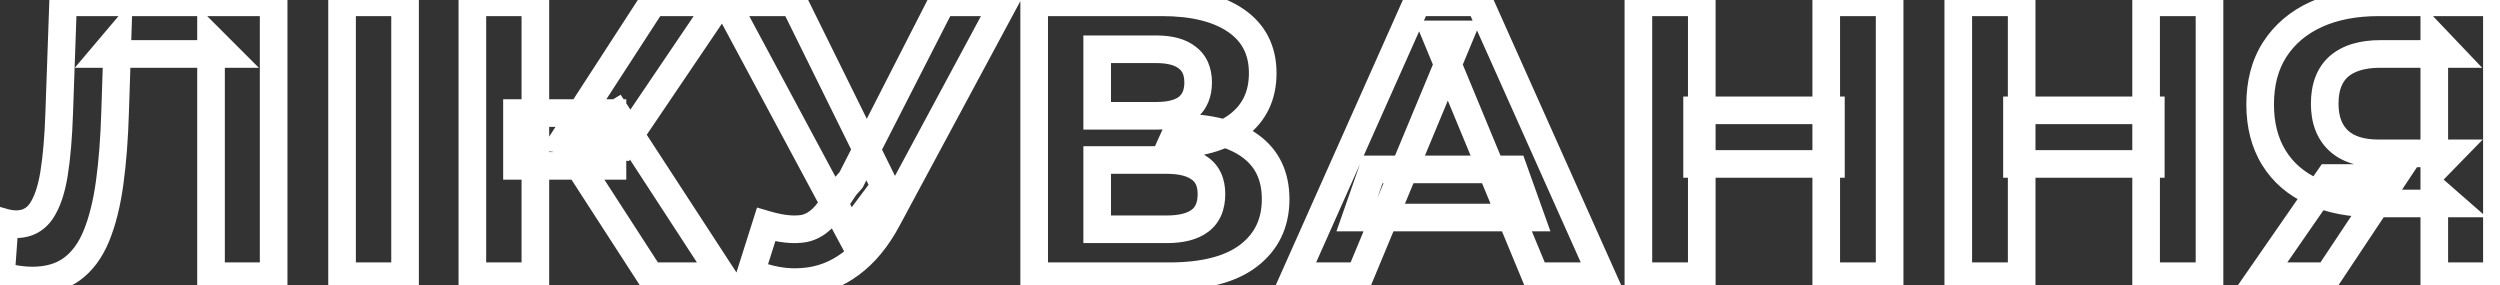 <?xml version="1.0" encoding="UTF-8"?> <svg xmlns="http://www.w3.org/2000/svg" width="543" height="62" viewBox="0 0 543 62" fill="none"><rect x="0" y="0" width="543" height="62" fill="#333333" stroke="none"/><mask id="path-1-outside-1_11_66" maskUnits="userSpaceOnUse" x="-3" y="-3" width="549" height="68" fill="black"><rect fill="white" x="-3" y="-3" width="549" height="68"></rect><path d="M6.99 60.935C5.97 60.935 4.893 60.85 3.76 60.68C2.683 60.51 1.493 60.283 0.19 60L1.04 48.355C1.833 48.582 2.655 48.695 3.505 48.695C5.828 48.695 7.642 47.76 8.945 45.89C10.248 43.963 11.183 41.215 11.75 37.645C12.317 34.075 12.685 29.74 12.855 24.64L13.705 0.5H59.435V60H45.835V8.575L48.98 11.72H22.715L25.52 8.405L25.01 24.13C24.84 29.967 24.443 35.152 23.82 39.685C23.197 44.218 22.233 48.072 20.93 51.245C19.627 54.418 17.842 56.827 15.575 58.47C13.308 60.113 10.447 60.935 6.99 60.935ZM74.295 60V0.5H87.98V60H74.295ZM141.272 60L122.742 31.355L133.877 24.64L156.912 60H141.272ZM102.597 60V0.5H116.282V60H102.597ZM112.287 36.03V24.555H133.027V36.03H112.287ZM135.152 31.78L122.487 30.25L141.782 0.5H156.317L135.152 31.78ZM166.399 48.78C169.686 49.743 172.434 50.027 174.644 49.63C176.911 49.177 178.922 47.59 180.679 44.87L183.569 40.535L184.844 39.09L204.564 0.5H218.079L192.749 47.59C190.482 51.84 187.791 55.098 184.674 57.365C181.614 59.632 178.242 60.907 174.559 61.19C170.876 61.53 167.051 60.878 163.084 59.235L166.399 48.78ZM184.589 50.565L157.729 0.5H172.434L192.154 40.45L184.589 50.565ZM224.623 60V0.5H252.333C259.246 0.5 264.629 1.832 268.483 4.495C272.336 7.158 274.263 10.955 274.263 15.885C274.263 20.758 272.449 24.555 268.823 27.275C265.196 29.938 260.379 31.27 254.373 31.27L255.988 27.7C262.674 27.7 267.859 29.032 271.543 31.695C275.226 34.358 277.068 38.212 277.068 43.255C277.068 48.468 275.084 52.577 271.118 55.58C267.208 58.527 261.484 60 253.948 60H224.623ZM238.308 49.8H253.438C256.611 49.8 259.019 49.177 260.663 47.93C262.306 46.683 263.128 44.757 263.128 42.15C263.128 39.657 262.306 37.815 260.663 36.625C259.019 35.378 256.611 34.755 253.438 34.755H238.308V49.8ZM238.308 25.15H251.143C254.146 25.15 256.413 24.555 257.943 23.365C259.473 22.118 260.238 20.305 260.238 17.925C260.238 15.545 259.473 13.76 257.943 12.57C256.413 11.323 254.146 10.7 251.143 10.7H238.308V25.15ZM281.243 60L307.763 0.5H321.363L347.968 60H333.518L311.758 7.47H317.198L295.353 60H281.243ZM294.503 47.25L298.158 36.795H328.758L332.498 47.25H294.503ZM396.658 0.5H410.428V60H396.658V0.5ZM369.628 60H355.858V0.5H369.628V60ZM397.678 35.605H368.608V23.96H397.678V35.605ZM466.135 0.5H479.905V60H466.135V0.5ZM439.105 60H425.335V0.5H439.105V60ZM467.155 35.605H438.085V23.96H467.155V35.605ZM528.728 60V41.215L532.128 44.19H515.808C510.651 44.19 506.203 43.34 502.463 41.64C498.723 39.94 495.861 37.475 493.878 34.245C491.895 31.015 490.903 27.162 490.903 22.685C490.903 18.038 491.951 14.072 494.048 10.785C496.201 7.442 499.205 4.892 503.058 3.135C506.911 1.378 511.445 0.5 516.658 0.5H542.328V60H528.728ZM491.073 60L505.863 38.665H519.803L505.608 60H491.073ZM528.728 36.795V8.15L532.128 11.72H516.998C513.088 11.72 510.085 12.627 507.988 14.44C505.948 16.253 504.928 18.945 504.928 22.515C504.928 25.972 505.92 28.635 507.903 30.505C509.886 32.375 512.805 33.31 516.658 33.31H532.128L528.728 36.795Z"></path></mask><path d="M3.76 60.68L3.292 63.643L3.304 63.645L3.315 63.647L3.76 60.68ZM0.19 60L-2.802 59.782L-2.992 62.378L-0.447 62.931L0.19 60ZM1.04 48.355L1.864 45.47L-1.683 44.457L-1.952 48.137L1.04 48.355ZM8.945 45.89L11.406 47.605L11.418 47.588L11.43 47.571L8.945 45.89ZM11.75 37.645L8.787 37.175L11.75 37.645ZM12.855 24.64L9.857 24.534L9.857 24.54L12.855 24.64ZM13.705 0.5V-2.5H10.809L10.707 0.394L13.705 0.5ZM59.435 0.5H62.435V-2.5H59.435V0.5ZM59.435 60V63H62.435V60H59.435ZM45.835 60H42.835V63H45.835V60ZM45.835 8.575L47.956 6.454L42.835 1.332V8.575H45.835ZM48.98 11.72V14.72H56.223L51.101 9.599L48.98 11.72ZM22.715 11.72L20.425 9.782L16.247 14.72H22.715V11.72ZM25.52 8.405L28.518 8.502L28.798 -0.113L23.23 6.467L25.52 8.405ZM25.01 24.13L22.012 24.033L22.011 24.043L25.01 24.13ZM23.82 39.685L26.792 40.094L23.82 39.685ZM20.93 51.245L18.155 50.105L20.93 51.245ZM15.575 58.47L13.814 56.041L15.575 58.47ZM6.99 57.935C6.136 57.935 5.209 57.864 4.205 57.713L3.315 63.647C4.578 63.836 5.804 63.935 6.99 63.935V57.935ZM4.228 57.717C3.219 57.557 2.086 57.342 0.827 57.069L-0.447 62.931C0.9 63.224 2.148 63.463 3.292 63.643L4.228 57.717ZM3.182 60.218L4.032 48.573L-1.952 48.137L-2.802 59.782L3.182 60.218ZM0.216 51.24C1.285 51.545 2.385 51.695 3.505 51.695V45.695C2.925 45.695 2.381 45.618 1.864 45.47L0.216 51.24ZM3.505 51.695C6.787 51.695 9.529 50.299 11.406 47.605L6.484 44.175C5.754 45.221 4.87 45.695 3.505 45.695V51.695ZM11.43 47.571C13.078 45.135 14.112 41.903 14.713 38.115L8.787 37.175C8.255 40.527 7.419 42.792 6.46 44.209L11.43 47.571ZM14.713 38.115C15.305 34.384 15.681 29.918 15.853 24.74L9.857 24.54C9.689 29.562 9.328 33.766 8.787 37.175L14.713 38.115ZM15.853 24.746L16.703 0.606L10.707 0.394L9.857 24.534L15.853 24.746ZM13.705 3.5H59.435V-2.5H13.705V3.5ZM56.435 0.5V60H62.435V0.5H56.435ZM59.435 57H45.835V63H59.435V57ZM48.835 60V8.575H42.835V60H48.835ZM43.714 10.696L46.859 13.841L51.101 9.599L47.956 6.454L43.714 10.696ZM48.98 8.72H22.715V14.72H48.98V8.72ZM25.005 13.658L27.81 10.343L23.23 6.467L20.425 9.782L25.005 13.658ZM22.522 8.308L22.012 24.033L28.008 24.227L28.518 8.502L22.522 8.308ZM22.011 24.043C21.844 29.799 21.453 34.874 20.848 39.276L26.792 40.094C27.433 35.429 27.836 30.134 28.009 24.217L22.011 24.043ZM20.848 39.276C20.248 43.636 19.336 47.229 18.155 50.105L23.705 52.385C25.131 48.914 26.145 44.8 26.792 40.094L20.848 39.276ZM18.155 50.105C17.016 52.879 15.538 54.792 13.814 56.041L17.336 60.899C20.146 58.862 22.238 55.957 23.705 52.385L18.155 50.105ZM13.814 56.041C12.169 57.234 9.965 57.935 6.99 57.935V63.935C10.928 63.935 14.447 62.993 17.336 60.899L13.814 56.041ZM74.295 60H71.295V63H74.295V60ZM74.295 0.5V-2.5H71.295V0.5H74.295ZM87.98 0.5H90.98V-2.5H87.98V0.5ZM87.98 60V63H90.98V60H87.98ZM77.295 60V0.5H71.295V60H77.295ZM74.295 3.5H87.98V-2.5H74.295V3.5ZM84.98 0.5V60H90.98V0.5H84.98ZM87.98 57H74.295V63H87.98V57ZM141.272 60L138.753 61.629L139.64 63H141.272V60ZM122.742 31.355L121.193 28.786L118.542 30.385L120.223 32.984L122.742 31.355ZM133.877 24.64L136.391 23.003L134.809 20.575L132.328 22.071L133.877 24.64ZM156.912 60V63H162.447L159.426 58.362L156.912 60ZM102.597 60H99.597V63H102.597V60ZM102.597 0.5V-2.5H99.597V0.5H102.597ZM116.282 0.5H119.282V-2.5H116.282V0.5ZM116.282 60V63H119.282V60H116.282ZM112.287 36.03H109.287V39.03H112.287V36.03ZM112.287 24.555V21.555H109.287V24.555H112.287ZM133.027 24.555H136.027V21.555H133.027V24.555ZM133.027 36.03V39.03H136.027V36.03H133.027ZM135.152 31.78L134.792 34.758L136.61 34.978L137.637 33.461L135.152 31.78ZM122.487 30.25L119.97 28.618L117.354 32.652L122.127 33.228L122.487 30.25ZM141.782 0.5V-2.5H140.152L139.265 -1.132L141.782 0.5ZM156.317 0.5L158.802 2.181L161.969 -2.5H156.317V0.5ZM143.791 58.371L125.261 29.726L120.223 32.984L138.753 61.629L143.791 58.371ZM124.291 33.924L135.426 27.209L132.328 22.071L121.193 28.786L124.291 33.924ZM131.363 26.277L154.398 61.638L159.426 58.362L136.391 23.003L131.363 26.277ZM156.912 57H141.272V63H156.912V57ZM105.597 60V0.5H99.597V60H105.597ZM102.597 3.5H116.282V-2.5H102.597V3.5ZM113.282 0.5V60H119.282V0.5H113.282ZM116.282 57H102.597V63H116.282V57ZM115.287 36.03V24.555H109.287V36.03H115.287ZM112.287 27.555H133.027V21.555H112.287V27.555ZM130.027 24.555V36.03H136.027V24.555H130.027ZM133.027 33.03H112.287V39.03H133.027V33.03ZM135.512 28.802L122.847 27.272L122.127 33.228L134.792 34.758L135.512 28.802ZM125.004 31.882L144.299 2.132L139.265 -1.132L119.97 28.618L125.004 31.882ZM141.782 3.5H156.317V-2.5H141.782V3.5ZM153.832 -1.181L132.667 30.099L137.637 33.461L158.802 2.181L153.832 -1.181ZM166.399 48.78L167.243 45.901L164.426 45.076L163.539 47.873L166.399 48.78ZM174.644 49.63L175.174 52.583L175.203 52.578L175.232 52.572L174.644 49.63ZM180.679 44.87L178.183 43.206L178.171 43.224L178.159 43.242L180.679 44.87ZM183.569 40.535L181.319 38.55L181.185 38.702L181.073 38.871L183.569 40.535ZM184.844 39.09L187.093 41.075L187.343 40.792L187.515 40.455L184.844 39.09ZM204.564 0.5V-2.5H202.728L201.892 -0.865L204.564 0.5ZM218.079 0.5L220.721 1.921L223.099 -2.5H218.079V0.5ZM192.749 47.59L190.107 46.169L190.102 46.178L192.749 47.59ZM184.674 57.365L182.909 54.939L182.899 54.947L182.888 54.954L184.674 57.365ZM174.559 61.19L174.329 58.199L174.306 58.201L174.283 58.203L174.559 61.19ZM163.084 59.235L160.224 58.328L159.392 60.953L161.936 62.007L163.084 59.235ZM184.589 50.565L181.945 51.983L184.171 56.132L186.991 52.362L184.589 50.565ZM157.729 0.5V-2.5H152.715L155.085 1.918L157.729 0.5ZM172.434 0.5L175.124 -0.828L174.299 -2.5H172.434V0.5ZM192.154 40.45L194.556 42.247L195.659 40.773L194.844 39.122L192.154 40.45ZM165.555 51.659C169.075 52.691 172.329 53.093 175.174 52.583L174.114 46.677C172.539 46.96 170.296 46.796 167.243 45.901L165.555 51.659ZM175.232 52.572C178.569 51.904 181.182 49.62 183.199 46.498L178.159 43.242C176.662 45.559 175.252 46.449 174.056 46.688L175.232 52.572ZM183.175 46.534L186.065 42.199L181.073 38.871L178.183 43.206L183.175 46.534ZM185.818 42.52L187.093 41.075L182.594 37.105L181.319 38.55L185.818 42.52ZM187.515 40.455L207.235 1.865L201.892 -0.865L182.172 37.725L187.515 40.455ZM204.564 3.5H218.079V-2.5H204.564V3.5ZM215.437 -0.921L190.107 46.169L195.391 49.011L220.721 1.921L215.437 -0.921ZM190.102 46.178C187.997 50.125 185.579 52.997 182.909 54.939L186.438 59.791C190.002 57.199 192.968 53.555 195.396 49.002L190.102 46.178ZM182.888 54.954C180.267 56.896 177.431 57.96 174.329 58.199L174.789 64.181C179.053 63.853 182.961 62.367 186.46 59.776L182.888 54.954ZM174.283 58.203C171.158 58.491 167.821 57.95 164.232 56.463L161.936 62.007C166.28 63.806 170.593 64.569 174.835 64.177L174.283 58.203ZM165.944 60.142L169.259 49.687L163.539 47.873L160.224 58.328L165.944 60.142ZM187.232 49.147L160.372 -0.918L155.085 1.918L181.945 51.983L187.232 49.147ZM157.729 3.5H172.434V-2.5H157.729V3.5ZM169.744 1.828L189.464 41.778L194.844 39.122L175.124 -0.828L169.744 1.828ZM189.751 38.653L182.186 48.768L186.991 52.362L194.556 42.247L189.751 38.653ZM224.623 60H221.623V63H224.623V60ZM224.623 0.5V-2.5H221.623V0.5H224.623ZM268.483 4.495L270.188 2.027V2.027L268.483 4.495ZM268.823 27.275L270.598 29.693L270.61 29.684L270.623 29.675L268.823 27.275ZM254.373 31.27L251.639 30.034L249.723 34.27H254.373V31.27ZM255.988 27.7V24.7H254.052L253.254 26.463L255.988 27.7ZM271.543 31.695L273.3 29.264L271.543 31.695ZM271.118 55.58L272.923 57.976L272.928 57.972L271.118 55.58ZM238.308 49.8H235.308V52.8H238.308V49.8ZM260.663 47.93L262.476 50.32L260.663 47.93ZM260.663 36.625L258.849 39.015L258.876 39.035L258.903 39.055L260.663 36.625ZM238.308 34.755V31.755H235.308V34.755H238.308ZM238.308 25.15H235.308V28.15H238.308V25.15ZM257.943 23.365L259.784 25.733L259.811 25.712L259.838 25.691L257.943 23.365ZM257.943 12.57L256.048 14.896L256.074 14.917L256.101 14.938L257.943 12.57ZM238.308 10.7V7.7H235.308V10.7H238.308ZM227.623 60V0.5H221.623V60H227.623ZM224.623 3.5H252.333V-2.5H224.623V3.5ZM252.333 3.5C258.911 3.5 263.611 4.775 266.777 6.963L270.188 2.027C265.647 -1.112 259.58 -2.5 252.333 -2.5V3.5ZM266.777 6.963C269.77 9.032 271.263 11.879 271.263 15.885H277.263C277.263 10.031 274.901 5.285 270.188 2.027L266.777 6.963ZM271.263 15.885C271.263 19.896 269.83 22.769 267.023 24.875L270.623 29.675C275.068 26.341 277.263 21.62 277.263 15.885H271.263ZM267.047 24.857C264.083 27.034 259.952 28.27 254.373 28.27V34.27C260.806 34.27 266.309 32.843 270.598 29.693L267.047 24.857ZM257.106 32.507L258.721 28.936L253.254 26.463L251.639 30.034L257.106 32.507ZM255.988 30.7C262.327 30.7 266.803 31.97 269.785 34.126L273.3 29.264C268.916 26.093 263.022 24.7 255.988 24.7V30.7ZM269.785 34.126C272.594 36.157 274.068 39.052 274.068 43.255H280.068C280.068 37.371 277.858 32.559 273.3 29.264L269.785 34.126ZM274.068 43.255C274.068 47.581 272.483 50.783 269.307 53.188L272.928 57.972C277.685 54.37 280.068 49.355 280.068 43.255H274.068ZM269.312 53.184C266.136 55.578 261.163 57 253.948 57V63C261.805 63 268.279 61.475 272.923 57.976L269.312 53.184ZM253.948 57H224.623V63H253.948V57ZM238.308 52.8H253.438V46.8H238.308V52.8ZM253.438 52.8C256.933 52.8 260.097 52.125 262.476 50.32L258.849 45.54C257.942 46.229 256.288 46.8 253.438 46.8V52.8ZM262.476 50.32C265.06 48.359 266.128 45.422 266.128 42.15H260.128C260.128 44.091 259.552 45.007 258.849 45.54L262.476 50.32ZM266.128 42.15C266.128 38.942 265.025 36.08 262.422 34.195L258.903 39.055C259.587 39.55 260.128 40.371 260.128 42.15H266.128ZM262.476 34.235C260.097 32.43 256.933 31.755 253.438 31.755V37.755C256.288 37.755 257.942 38.326 258.849 39.015L262.476 34.235ZM253.438 31.755H238.308V37.755H253.438V31.755ZM235.308 34.755V49.8H241.308V34.755H235.308ZM238.308 28.15H251.143V22.15H238.308V28.15ZM251.143 28.15C254.468 28.15 257.508 27.503 259.784 25.733L256.101 20.997C255.317 21.607 253.824 22.15 251.143 22.15V28.15ZM259.838 25.691C262.212 23.756 263.238 21.002 263.238 17.925H257.238C257.238 19.608 256.733 20.48 256.048 21.039L259.838 25.691ZM263.238 17.925C263.238 14.853 262.212 12.09 259.784 10.202L256.101 14.938C256.733 15.43 257.238 16.237 257.238 17.925H263.238ZM259.838 10.244C257.556 8.385 254.492 7.7 251.143 7.7V13.7C253.799 13.7 255.269 14.262 256.048 14.896L259.838 10.244ZM251.143 7.7H238.308V13.7H251.143V7.7ZM235.308 10.7V25.15H241.308V10.7H235.308ZM281.242 60L278.502 58.779L276.621 63H281.242V60ZM307.763 0.5V-2.5H305.815L305.022 -0.721L307.763 0.5ZM321.362 0.5L324.101 -0.725L323.307 -2.5H321.362V0.5ZM347.967 60V63H352.595L350.706 58.775L347.967 60ZM333.518 60L330.746 61.148L331.513 63H333.518V60ZM311.758 7.47V4.47H307.268L308.986 8.618L311.758 7.47ZM317.198 7.47L319.968 8.622L321.694 4.47H317.198V7.47ZM295.353 60V63H297.354L298.123 61.152L295.353 60ZM294.503 47.25L291.671 46.26L290.276 50.25H294.503V47.25ZM298.158 36.795V33.795H296.028L295.326 35.805L298.158 36.795ZM328.758 36.795L331.582 35.785L330.871 33.795H328.758V36.795ZM332.497 47.25V50.25H336.757L335.322 46.239L332.497 47.25ZM283.983 61.221L310.503 1.721L305.022 -0.721L278.502 58.779L283.983 61.221ZM307.763 3.5H321.362V-2.5H307.763V3.5ZM318.624 1.725L345.229 61.225L350.706 58.775L324.101 -0.725L318.624 1.725ZM347.967 57H333.518V63H347.967V57ZM336.289 58.852L314.529 6.322L308.986 8.618L330.746 61.148L336.289 58.852ZM311.758 10.47H317.198V4.47H311.758V10.47ZM314.427 6.318L292.582 58.848L298.123 61.152L319.968 8.622L314.427 6.318ZM295.353 57H281.242V63H295.353V57ZM297.334 48.24L300.989 37.785L295.326 35.805L291.671 46.26L297.334 48.24ZM298.158 39.795H328.758V33.795H298.158V39.795ZM325.933 37.806L329.673 48.261L335.322 46.239L331.582 35.785L325.933 37.806ZM332.497 44.25H294.503V50.25H332.497V44.25ZM396.658 0.5V-2.5H393.658V0.5H396.658ZM410.428 0.5H413.428V-2.5H410.428V0.5ZM410.428 60V63H413.428V60H410.428ZM396.658 60H393.658V63H396.658V60ZM369.628 60V63H372.628V60H369.628ZM355.858 60H352.858V63H355.858V60ZM355.858 0.5V-2.5H352.858V0.5H355.858ZM369.628 0.5H372.628V-2.5H369.628V0.5ZM397.678 35.605V38.605H400.678V35.605H397.678ZM368.608 35.605H365.608V38.605H368.608V35.605ZM368.608 23.96V20.96H365.608V23.96H368.608ZM397.678 23.96H400.678V20.96H397.678V23.96ZM396.658 3.5H410.428V-2.5H396.658V3.5ZM407.428 0.5V60H413.428V0.5H407.428ZM410.428 57H396.658V63H410.428V57ZM399.658 60V0.5H393.658V60H399.658ZM369.628 57H355.858V63H369.628V57ZM358.858 60V0.5H352.858V60H358.858ZM355.858 3.5H369.628V-2.5H355.858V3.5ZM366.628 0.5V60H372.628V0.5H366.628ZM397.678 32.605H368.608V38.605H397.678V32.605ZM371.608 35.605V23.96H365.608V35.605H371.608ZM368.608 26.96H397.678V20.96H368.608V26.96ZM394.678 23.96V35.605H400.678V23.96H394.678ZM466.135 0.5V-2.5H463.135V0.5H466.135ZM479.905 0.5H482.905V-2.5H479.905V0.5ZM479.905 60V63H482.905V60H479.905ZM466.135 60H463.135V63H466.135V60ZM439.105 60V63H442.105V60H439.105ZM425.335 60H422.335V63H425.335V60ZM425.335 0.5V-2.5H422.335V0.5H425.335ZM439.105 0.5H442.105V-2.5H439.105V0.5ZM467.155 35.605V38.605H470.155V35.605H467.155ZM438.085 35.605H435.085V38.605H438.085V35.605ZM438.085 23.96V20.96H435.085V23.96H438.085ZM467.155 23.96H470.155V20.96H467.155V23.96ZM466.135 3.5H479.905V-2.5H466.135V3.5ZM476.905 0.5V60H482.905V0.5H476.905ZM479.905 57H466.135V63H479.905V57ZM469.135 60V0.5H463.135V60H469.135ZM439.105 57H425.335V63H439.105V57ZM428.335 60V0.5H422.335V60H428.335ZM425.335 3.5H439.105V-2.5H425.335V3.5ZM436.105 0.5V60H442.105V0.5H436.105ZM467.155 32.605H438.085V38.605H467.155V32.605ZM441.085 35.605V23.96H435.085V35.605H441.085ZM438.085 26.96H467.155V20.96H438.085V26.96ZM464.155 23.96V35.605H470.155V23.96H464.155ZM528.728 60H525.728V63H528.728V60ZM528.728 41.215L530.703 38.957L525.728 34.604V41.215H528.728ZM532.128 44.19V47.19H540.112L534.104 41.932L532.128 44.19ZM502.463 41.64L501.222 44.371L502.463 41.64ZM493.878 34.245L491.321 35.815L493.878 34.245ZM494.048 10.785L491.526 9.161L491.519 9.172L494.048 10.785ZM503.058 3.135L504.302 5.865L503.058 3.135ZM542.328 0.5H545.328V-2.5H542.328V0.5ZM542.328 60V63H545.328V60H542.328ZM491.073 60L488.607 58.291L485.343 63H491.073V60ZM505.863 38.665V35.665H504.292L503.397 36.956L505.863 38.665ZM519.803 38.665L522.301 40.327L525.402 35.665H519.803V38.665ZM505.608 60V63H507.215L508.106 61.662L505.608 60ZM528.728 36.795H525.728V44.166L530.875 38.89L528.728 36.795ZM528.728 8.15L530.9 6.081L525.728 0.65V8.15H528.728ZM532.128 11.72V14.72H539.128L534.3 9.651L532.128 11.72ZM507.988 14.44L506.026 12.171L506.01 12.184L505.995 12.198L507.988 14.44ZM507.903 30.505L505.845 32.688L507.903 30.505ZM532.128 33.31L534.275 35.405L539.246 30.31H532.128V33.31ZM531.728 60V41.215H525.728V60H531.728ZM526.752 43.473L530.152 46.448L534.104 41.932L530.703 38.957L526.752 43.473ZM532.128 41.19H515.808V47.19H532.128V41.19ZM515.808 41.19C510.974 41.19 506.968 40.392 503.704 38.909L501.222 44.371C505.438 46.288 510.329 47.19 515.808 47.19V41.19ZM503.704 38.909C500.461 37.435 498.079 35.353 496.434 32.675L491.321 35.815C493.644 39.597 496.985 42.445 501.222 44.371L503.704 38.909ZM496.434 32.675C494.79 29.997 493.903 26.709 493.903 22.685H487.903C487.903 27.614 488.999 32.033 491.321 35.815L496.434 32.675ZM493.903 22.685C493.903 18.499 494.843 15.117 496.577 12.398L491.519 9.172C489.06 13.026 487.903 17.578 487.903 22.685H493.903ZM496.57 12.409C498.392 9.581 500.937 7.399 504.302 5.865L501.814 0.405C497.473 2.384 494.011 5.302 491.526 9.161L496.57 12.409ZM504.302 5.865C507.686 4.322 511.777 3.5 516.658 3.5V-2.5C511.112 -2.5 506.137 -1.566 501.814 0.405L504.302 5.865ZM516.658 3.5H542.328V-2.5H516.658V3.5ZM539.328 0.5V60H545.328V0.5H539.328ZM542.328 57H528.728V63H542.328V57ZM493.538 61.709L508.328 40.374L503.397 36.956L488.607 58.291L493.538 61.709ZM505.863 41.665H519.803V35.665H505.863V41.665ZM517.305 37.003L503.11 58.338L508.106 61.662L522.301 40.327L517.305 37.003ZM505.608 57H491.073V63H505.608V57ZM531.728 36.795V8.15H525.728V36.795H531.728ZM526.556 10.219L529.956 13.789L534.3 9.651L530.9 6.081L526.556 10.219ZM532.128 8.72H516.998V14.72H532.128V8.72ZM516.998 8.72C512.66 8.72 508.854 9.724 506.026 12.171L509.95 16.709C511.315 15.529 513.516 14.72 516.998 14.72V8.72ZM505.995 12.198C503.131 14.743 501.928 18.368 501.928 22.515H507.928C507.928 19.522 508.764 17.764 509.981 16.682L505.995 12.198ZM501.928 22.515C501.928 26.563 503.108 30.108 505.845 32.688L509.961 28.322C508.731 27.162 507.928 25.38 507.928 22.515H501.928ZM505.845 32.688C508.579 35.266 512.357 36.31 516.658 36.31V30.31C513.253 30.31 511.193 29.484 509.961 28.322L505.845 32.688ZM516.658 36.31H532.128V30.31H516.658V36.31ZM529.981 31.215L526.581 34.7L530.875 38.89L534.275 35.405L529.981 31.215Z" fill="white" mask="url(#path-1-outside-1_11_66)"></path></svg> 
